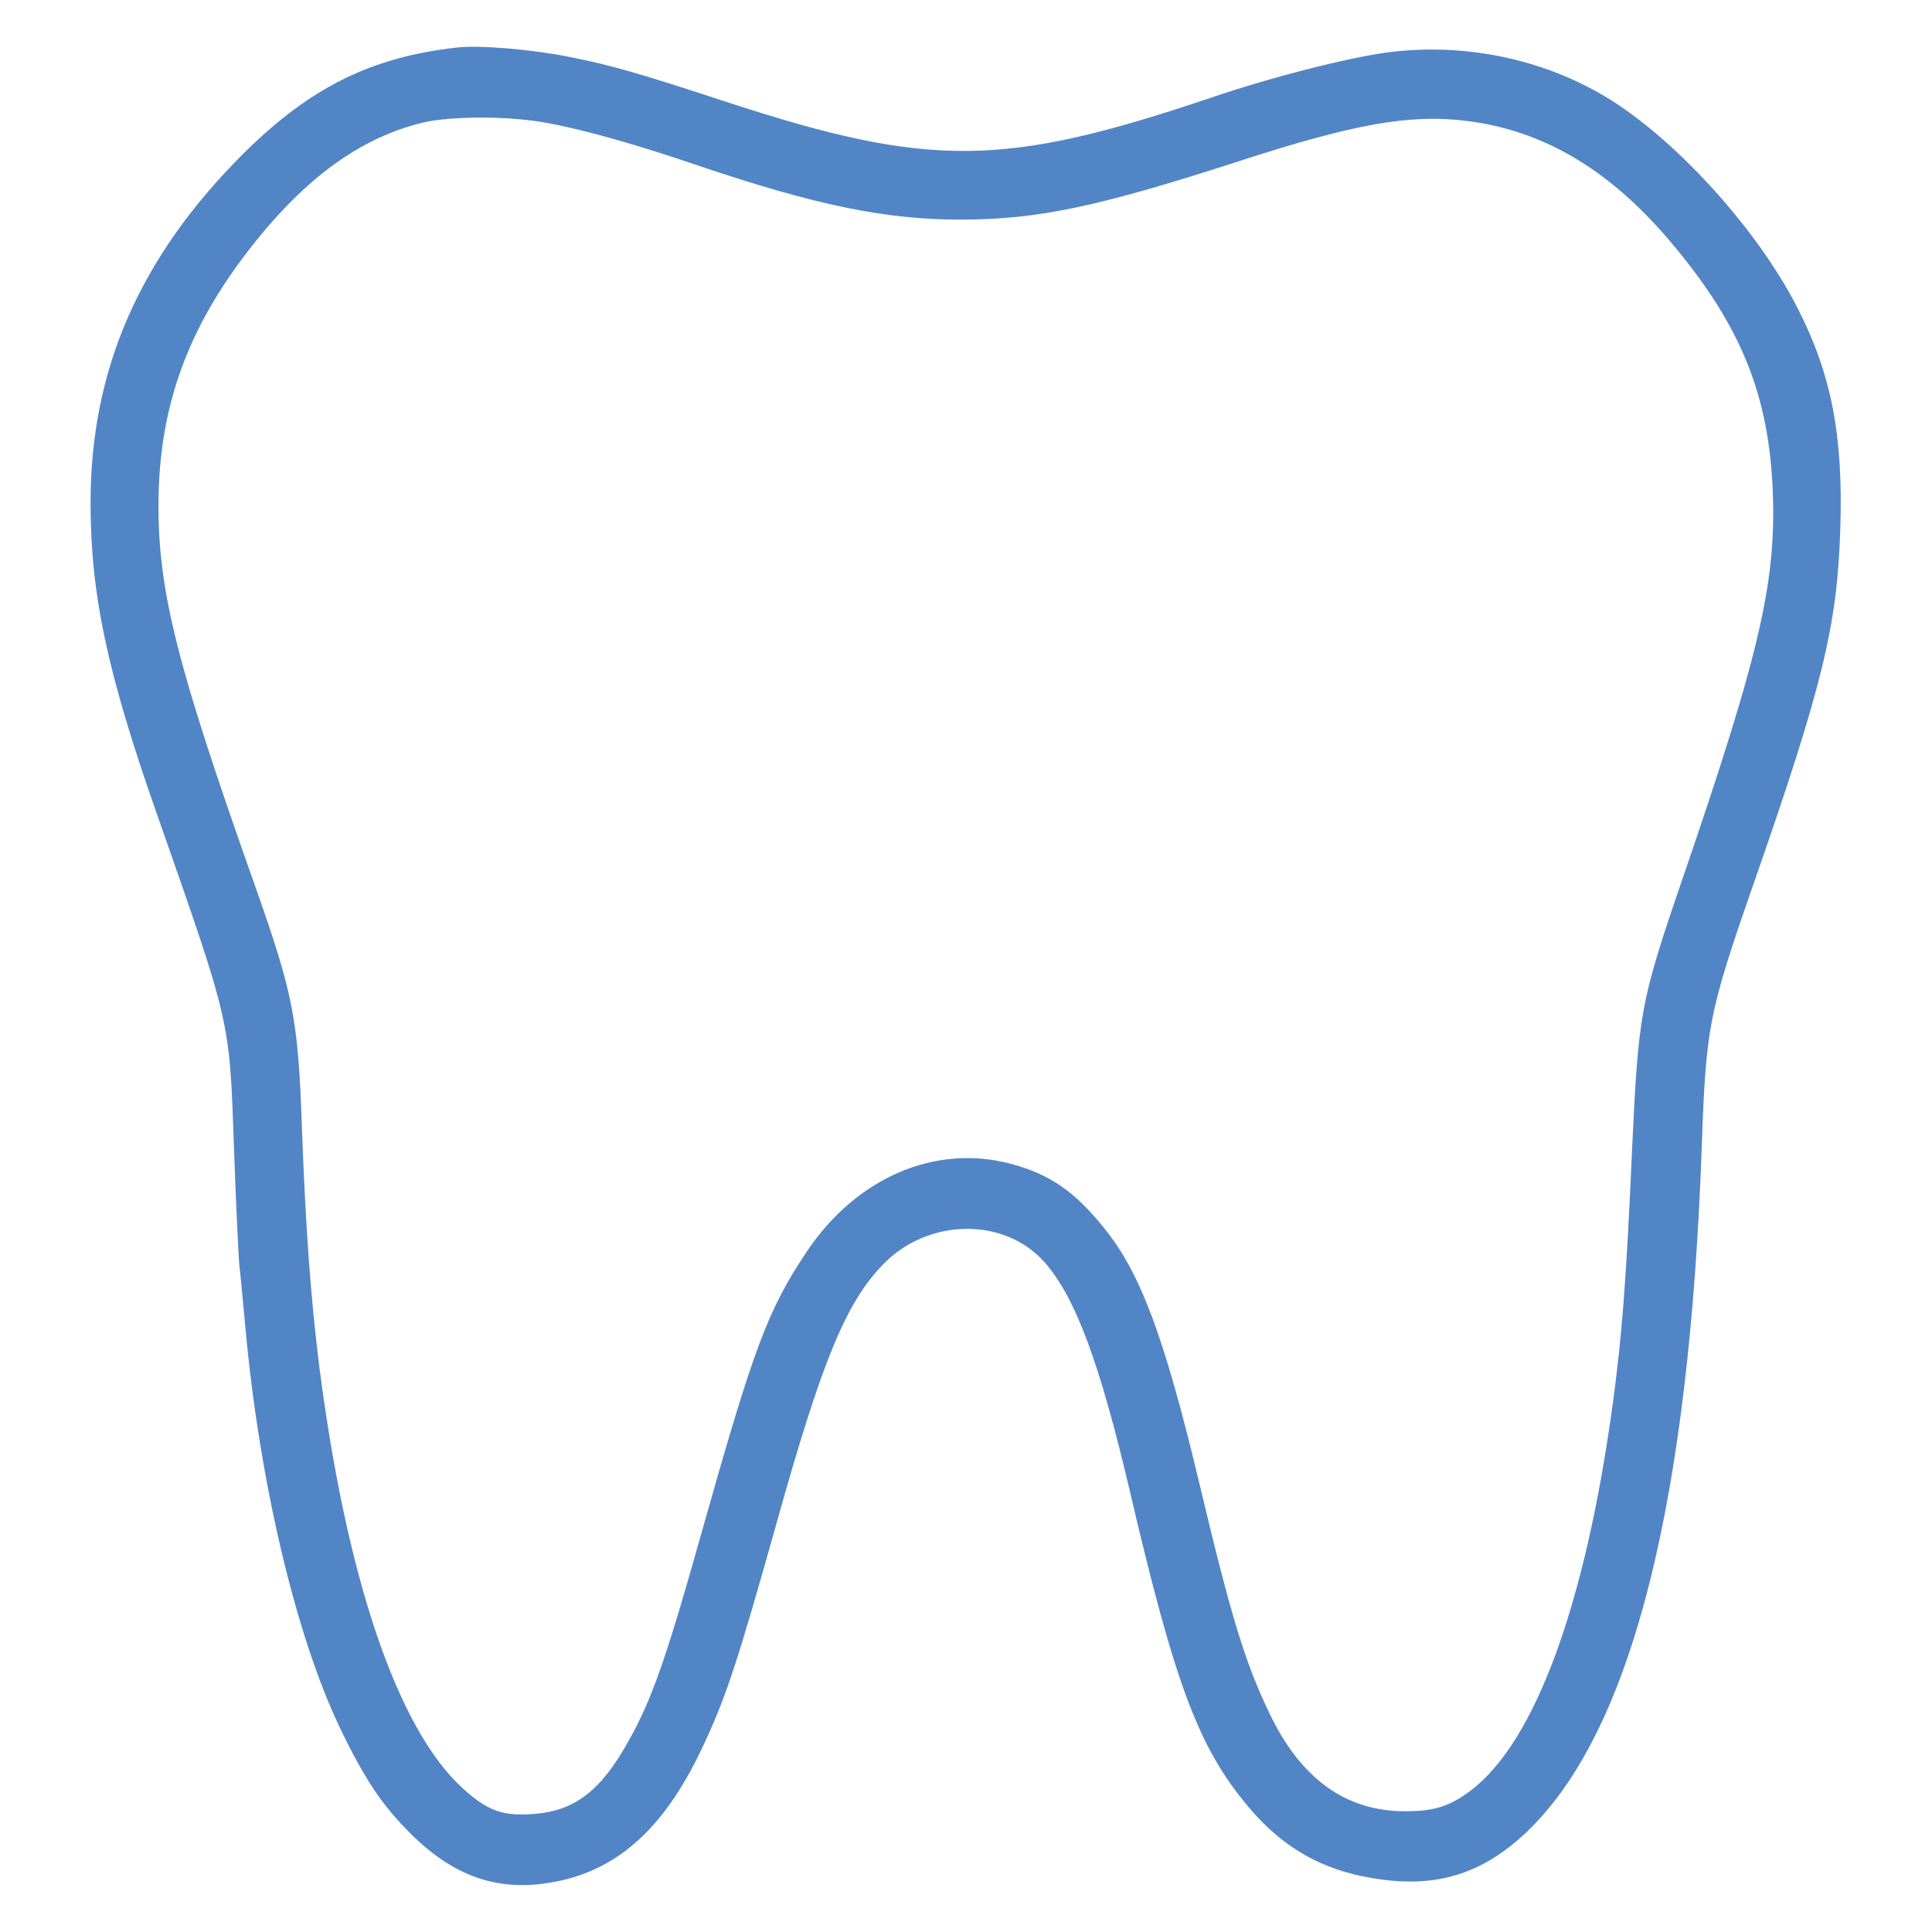 <?xml version="1.0" standalone="no"?>
<!DOCTYPE svg PUBLIC "-//W3C//DTD SVG 20010904//EN"
 "http://www.w3.org/TR/2001/REC-SVG-20010904/DTD/svg10.dtd">
<svg version="1.0" xmlns="http://www.w3.org/2000/svg"
 width="512pt" height="512pt" viewBox="0 0 512 512"
 preserveAspectRatio="xMidYMid meet">

<g transform="translate(0,512) scale(0.1,-0.1)"
fill="#5285c5" stroke="none">
<path d="M1210 4994 c-228 -26 -388 -106 -564 -280 -275 -274 -406 -572 -406
-926 0 -243 44 -450 175 -823 197 -562 193 -544 205 -885 5 -146 12 -285 14
-310 3 -25 10 -99 16 -165 37 -409 133 -816 249 -1060 66 -138 113 -209 191
-286 111 -110 226 -151 363 -129 176 27 304 139 406 354 64 135 93 222 200
603 119 426 183 581 281 682 120 124 323 126 429 5 81 -93 145 -263 226 -609
119 -510 182 -678 314 -834 94 -112 205 -173 353 -192 156 -21 277 20 394 136
270 268 421 868 454 1810 11 310 18 350 131 675 189 541 228 700 236 959 8
245 -23 409 -114 586 -96 188 -283 403 -458 526 -178 125 -407 179 -629 150
-109 -15 -309 -66 -470 -121 -546 -184 -743 -186 -1281 -10 -235 77 -301 96
-415 119 -99 20 -239 32 -300 25z m241 -200 c97 -18 233 -56 403 -114 308
-104 493 -142 691 -142 205 0 366 34 742 156 299 97 449 124 596 106 202 -24
375 -125 534 -309 188 -219 266 -401 280 -651 13 -254 -28 -437 -242 -1060
-108 -316 -113 -345 -130 -710 -15 -343 -27 -494 -51 -670 -72 -530 -205 -894
-375 -1024 -57 -43 -97 -56 -175 -56 -158 0 -277 86 -360 260 -65 135 -102
257 -187 615 -91 380 -154 550 -249 668 -79 99 -145 145 -250 173 -200 53
-409 -37 -540 -233 -104 -155 -141 -256 -278 -742 -93 -332 -133 -447 -195
-556 -72 -130 -142 -184 -249 -192 -83 -7 -124 8 -190 68 -173 158 -308 556
-380 1119 -22 176 -36 360 -46 635 -10 287 -23 351 -125 640 -205 578 -255
775 -255 1005 0 248 70 453 226 660 151 200 302 313 474 355 76 18 231 18 331
-1z"/>
</g>
</svg>
